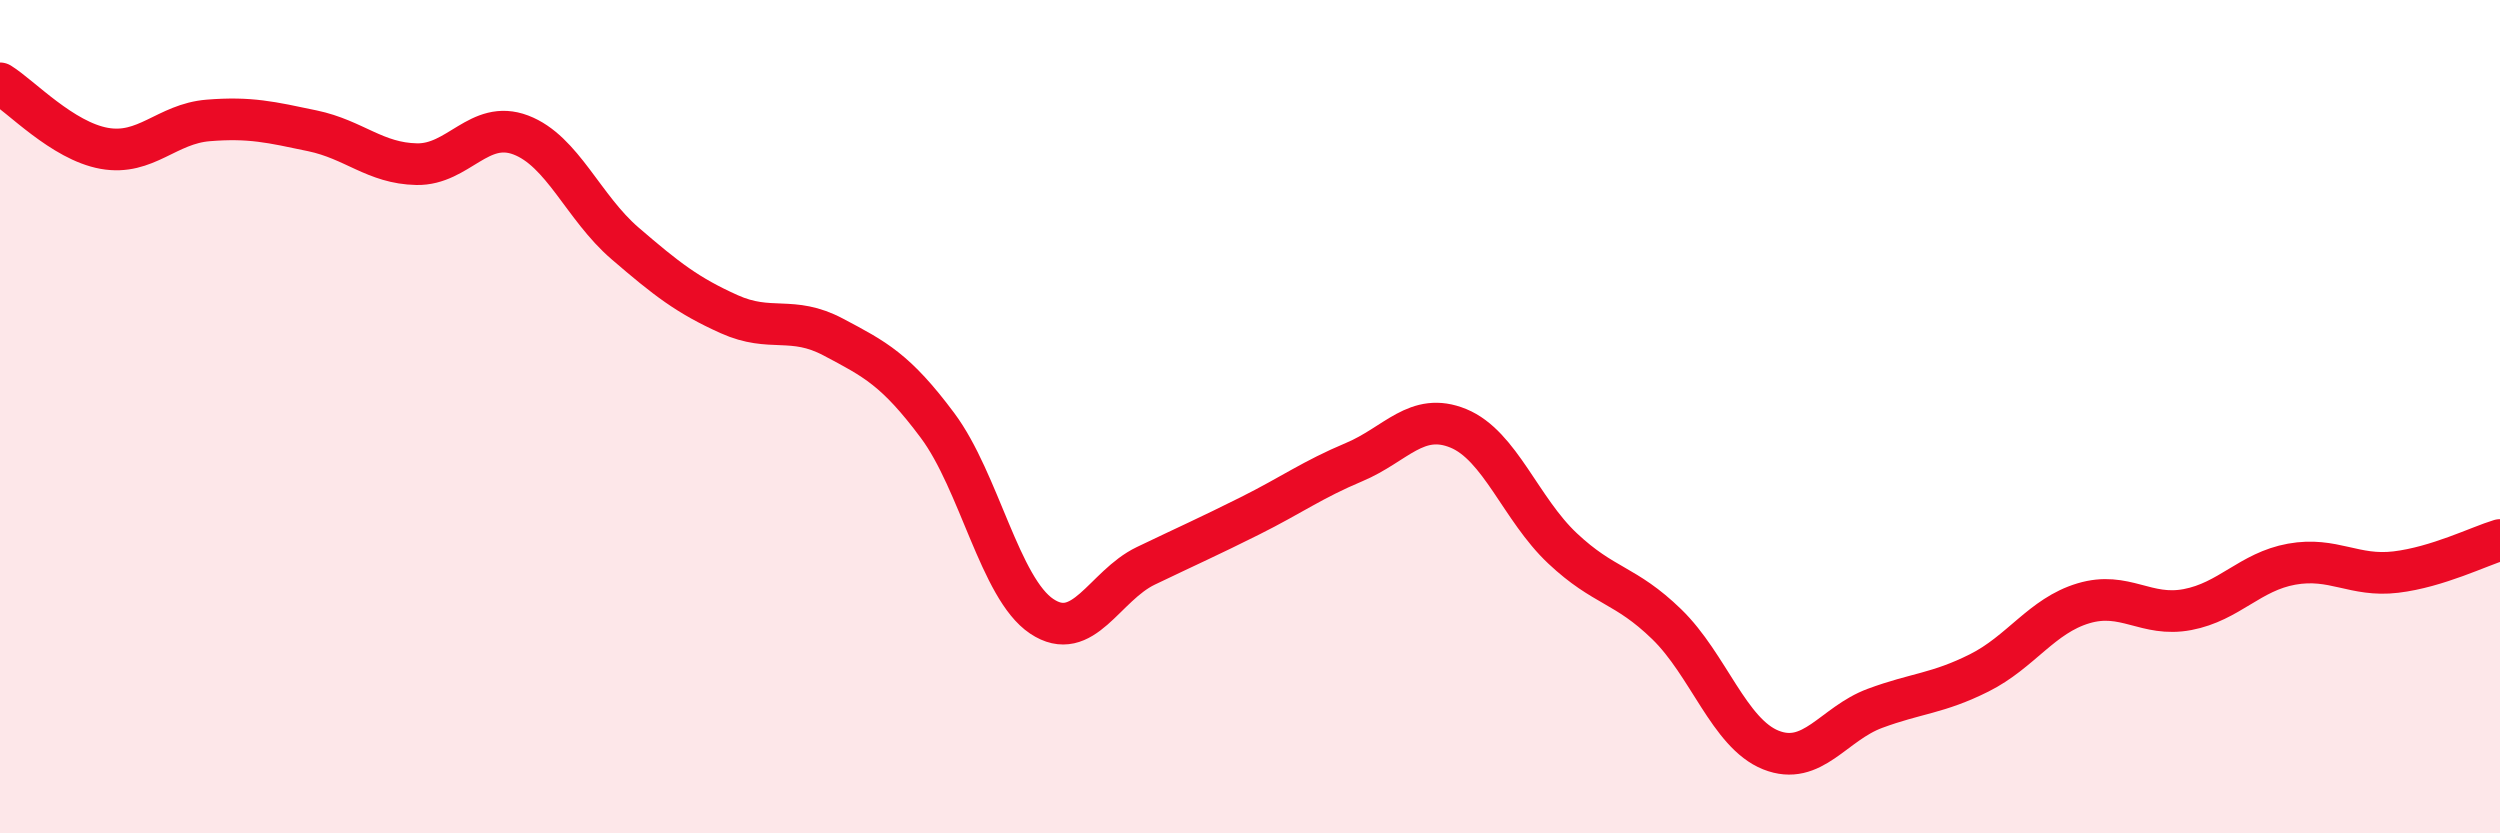 
    <svg width="60" height="20" viewBox="0 0 60 20" xmlns="http://www.w3.org/2000/svg">
      <path
        d="M 0,2 C 0.5,2.31 1.5,3.38 2.5,3.56 C 3.5,3.74 4,2.97 5,2.89 C 6,2.81 6.5,2.93 7.5,3.14 C 8.5,3.35 9,3.92 10,3.94 C 11,3.96 11.5,2.86 12.5,3.24 C 13.5,3.62 14,4.98 15,5.84 C 16,6.7 16.5,7.09 17.5,7.54 C 18.5,7.99 19,7.56 20,8.09 C 21,8.62 21.5,8.87 22.5,10.21 C 23.5,11.55 24,14.12 25,14.79 C 26,15.46 26.5,14.06 27.5,13.58 C 28.5,13.1 29,12.88 30,12.38 C 31,11.88 31.5,11.51 32.5,11.09 C 33.5,10.67 34,9.87 35,10.28 C 36,10.69 36.5,12.22 37.5,13.16 C 38.5,14.1 39,14.01 40,14.98 C 41,15.95 41.5,17.6 42.5,18 C 43.5,18.4 44,17.37 45,17 C 46,16.63 46.5,16.65 47.5,16.15 C 48.5,15.65 49,14.78 50,14.48 C 51,14.18 51.5,14.82 52.5,14.63 C 53.5,14.44 54,13.72 55,13.54 C 56,13.36 56.5,13.85 57.5,13.73 C 58.5,13.61 59.5,13.11 60,12.96L60 20L0 20Z"
        fill="#EB0A25"
        opacity="0.1"
        stroke-linecap="round"
        stroke-linejoin="round"
      />
      <path
        d="M 0,2 C 0.5,2.31 1.5,3.38 2.5,3.56 C 3.5,3.74 4,2.97 5,2.89 C 6,2.81 6.5,2.93 7.5,3.14 C 8.5,3.35 9,3.92 10,3.94 C 11,3.96 11.5,2.86 12.5,3.24 C 13.5,3.62 14,4.98 15,5.84 C 16,6.7 16.5,7.09 17.5,7.54 C 18.5,7.99 19,7.56 20,8.09 C 21,8.62 21.5,8.87 22.5,10.21 C 23.5,11.55 24,14.12 25,14.79 C 26,15.46 26.5,14.06 27.5,13.58 C 28.5,13.1 29,12.88 30,12.38 C 31,11.88 31.5,11.51 32.5,11.09 C 33.5,10.67 34,9.87 35,10.28 C 36,10.69 36.5,12.22 37.5,13.16 C 38.5,14.1 39,14.01 40,14.98 C 41,15.95 41.5,17.6 42.5,18 C 43.5,18.4 44,17.37 45,17 C 46,16.63 46.5,16.65 47.5,16.15 C 48.5,15.65 49,14.78 50,14.48 C 51,14.18 51.5,14.82 52.5,14.63 C 53.5,14.44 54,13.72 55,13.54 C 56,13.36 56.5,13.85 57.5,13.73 C 58.5,13.61 59.5,13.11 60,12.96"
        stroke="#EB0A25"
        stroke-width="1"
        fill="none"
        stroke-linecap="round"
        stroke-linejoin="round"
      />
    </svg>
  